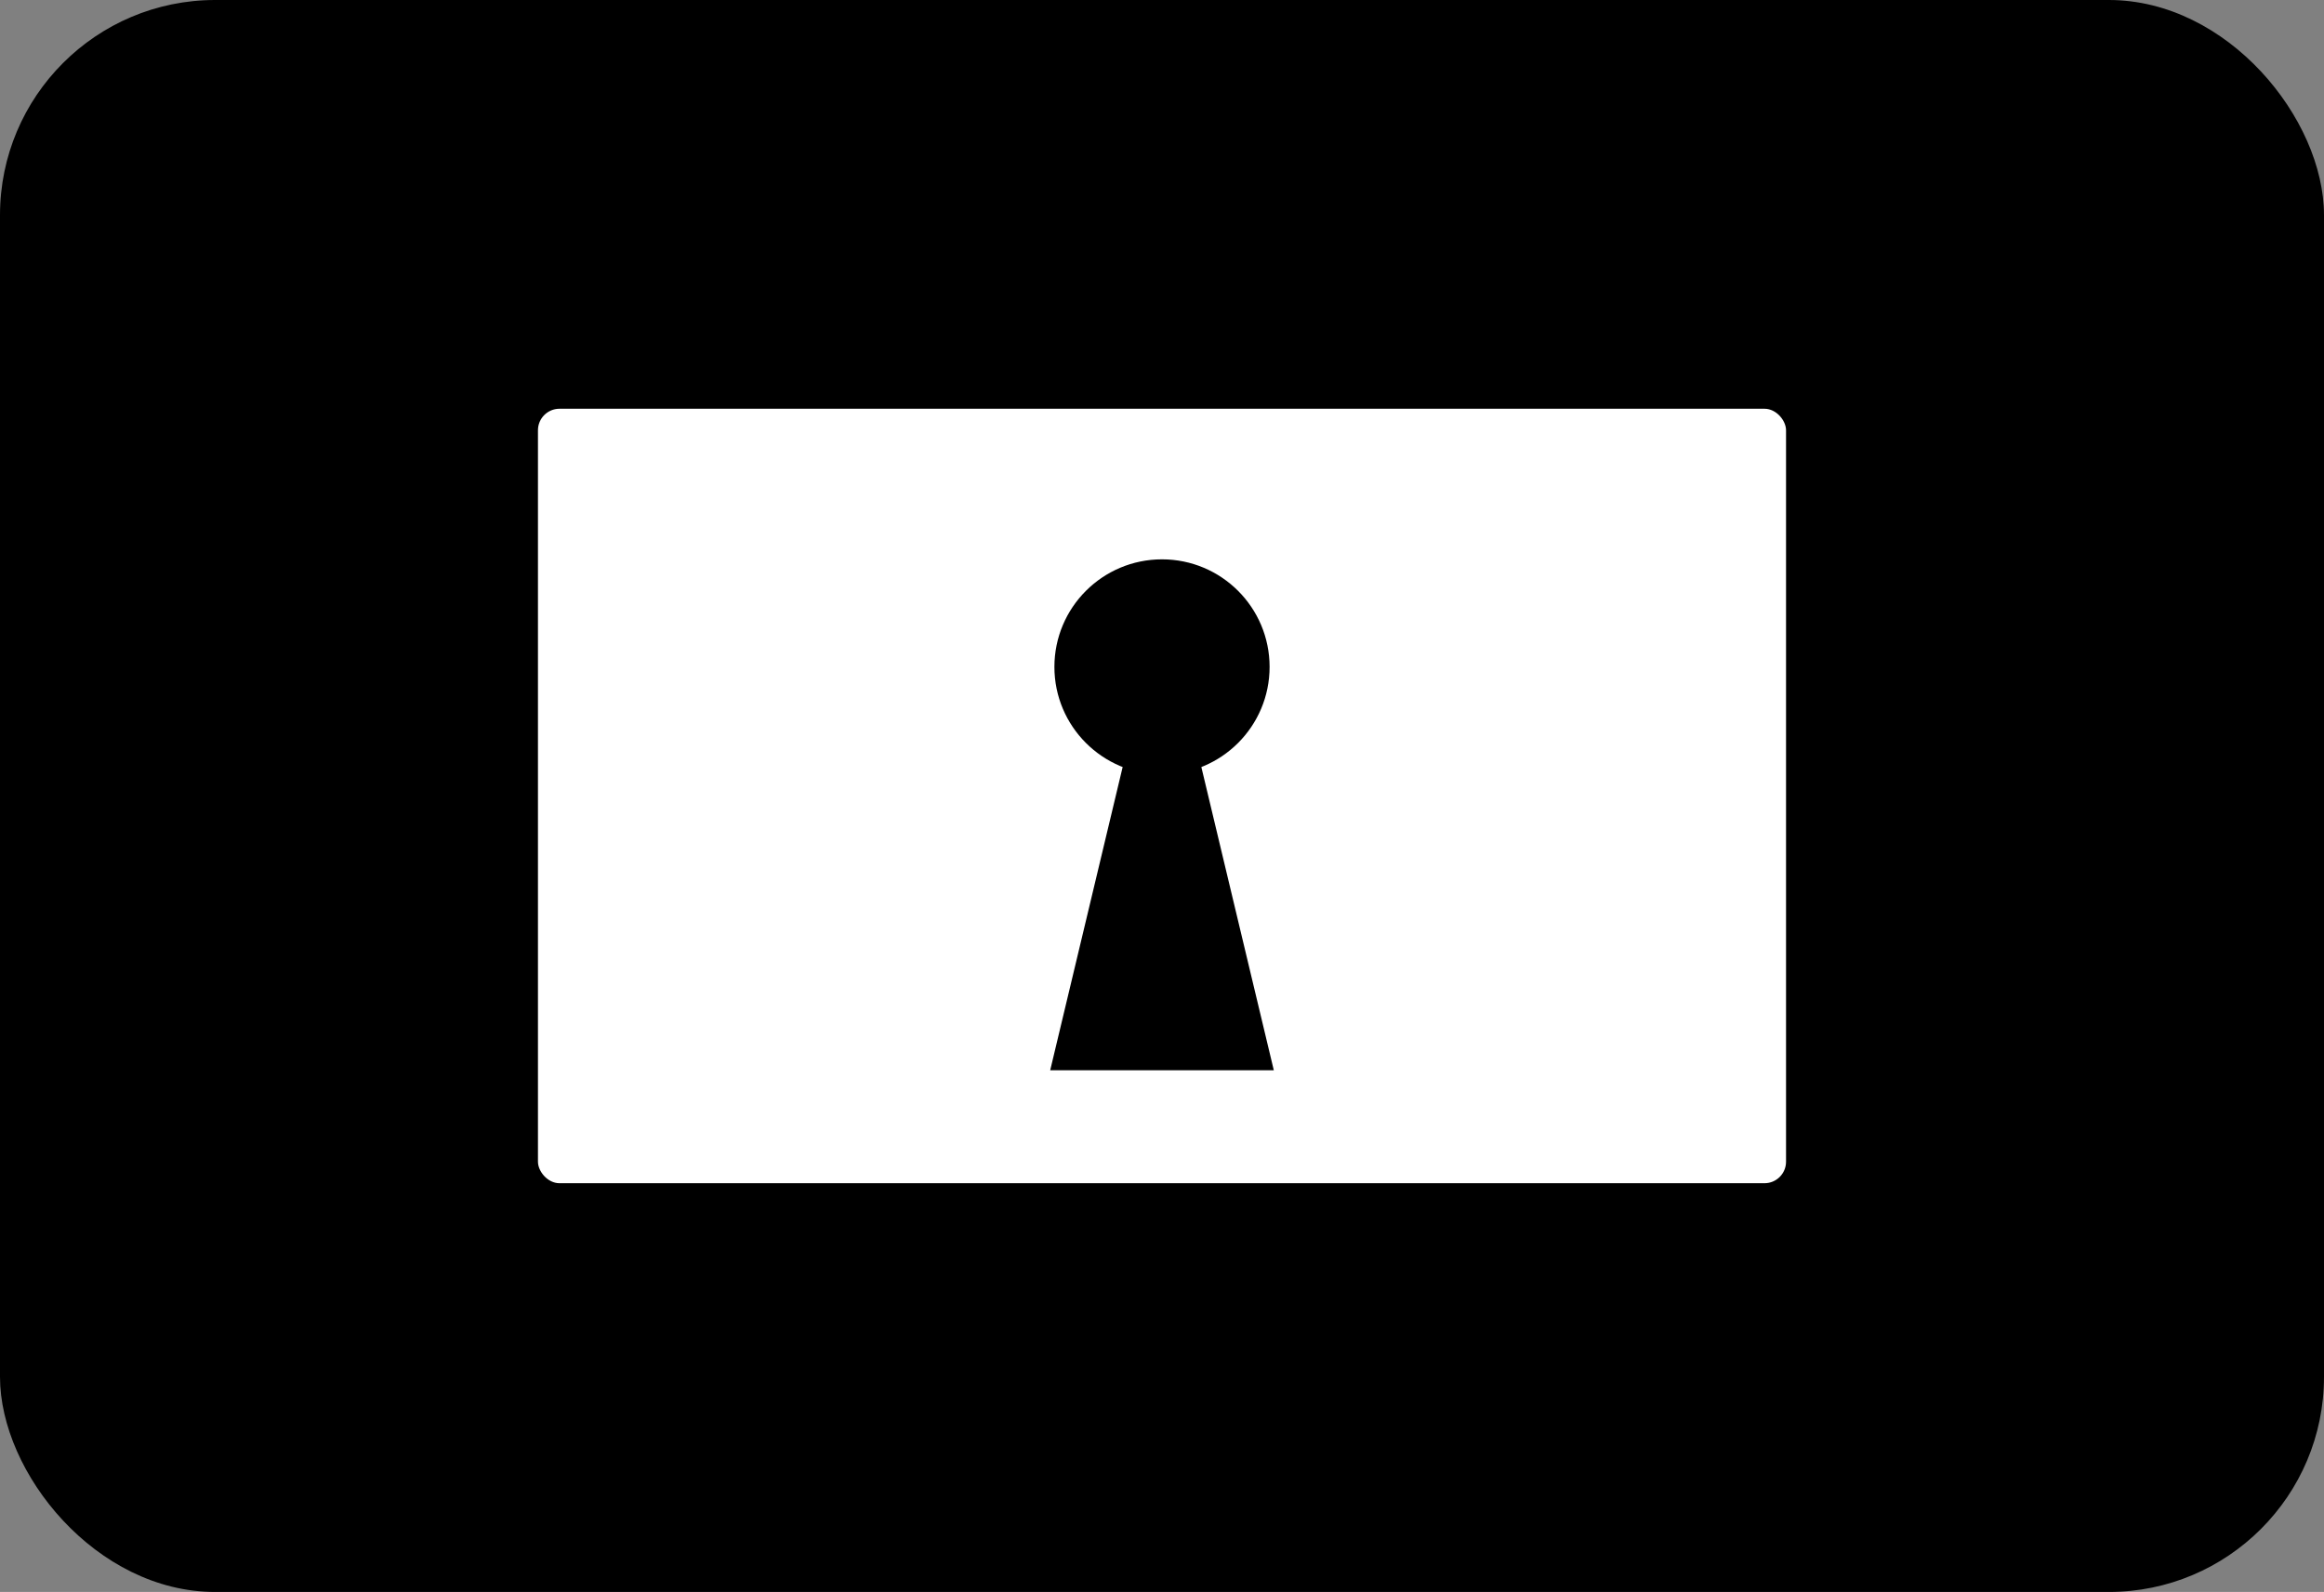<svg xmlns="http://www.w3.org/2000/svg" width="108" height="74" viewBox="0 0 108 74" fill="none"><rect x="0" y="0" width="108" height="74" fill="#808080" stroke="none"/><rect width="108" height="74" rx="10" fill="black"></rect><rect x="25" y="19" width="58" height="36" rx="1" fill="white"></rect><circle cx="54" cy="31" r="5" fill="black"></circle><path d="M54 28L59.196 49.75H48.804L54 28Z" fill="black"></path></svg>